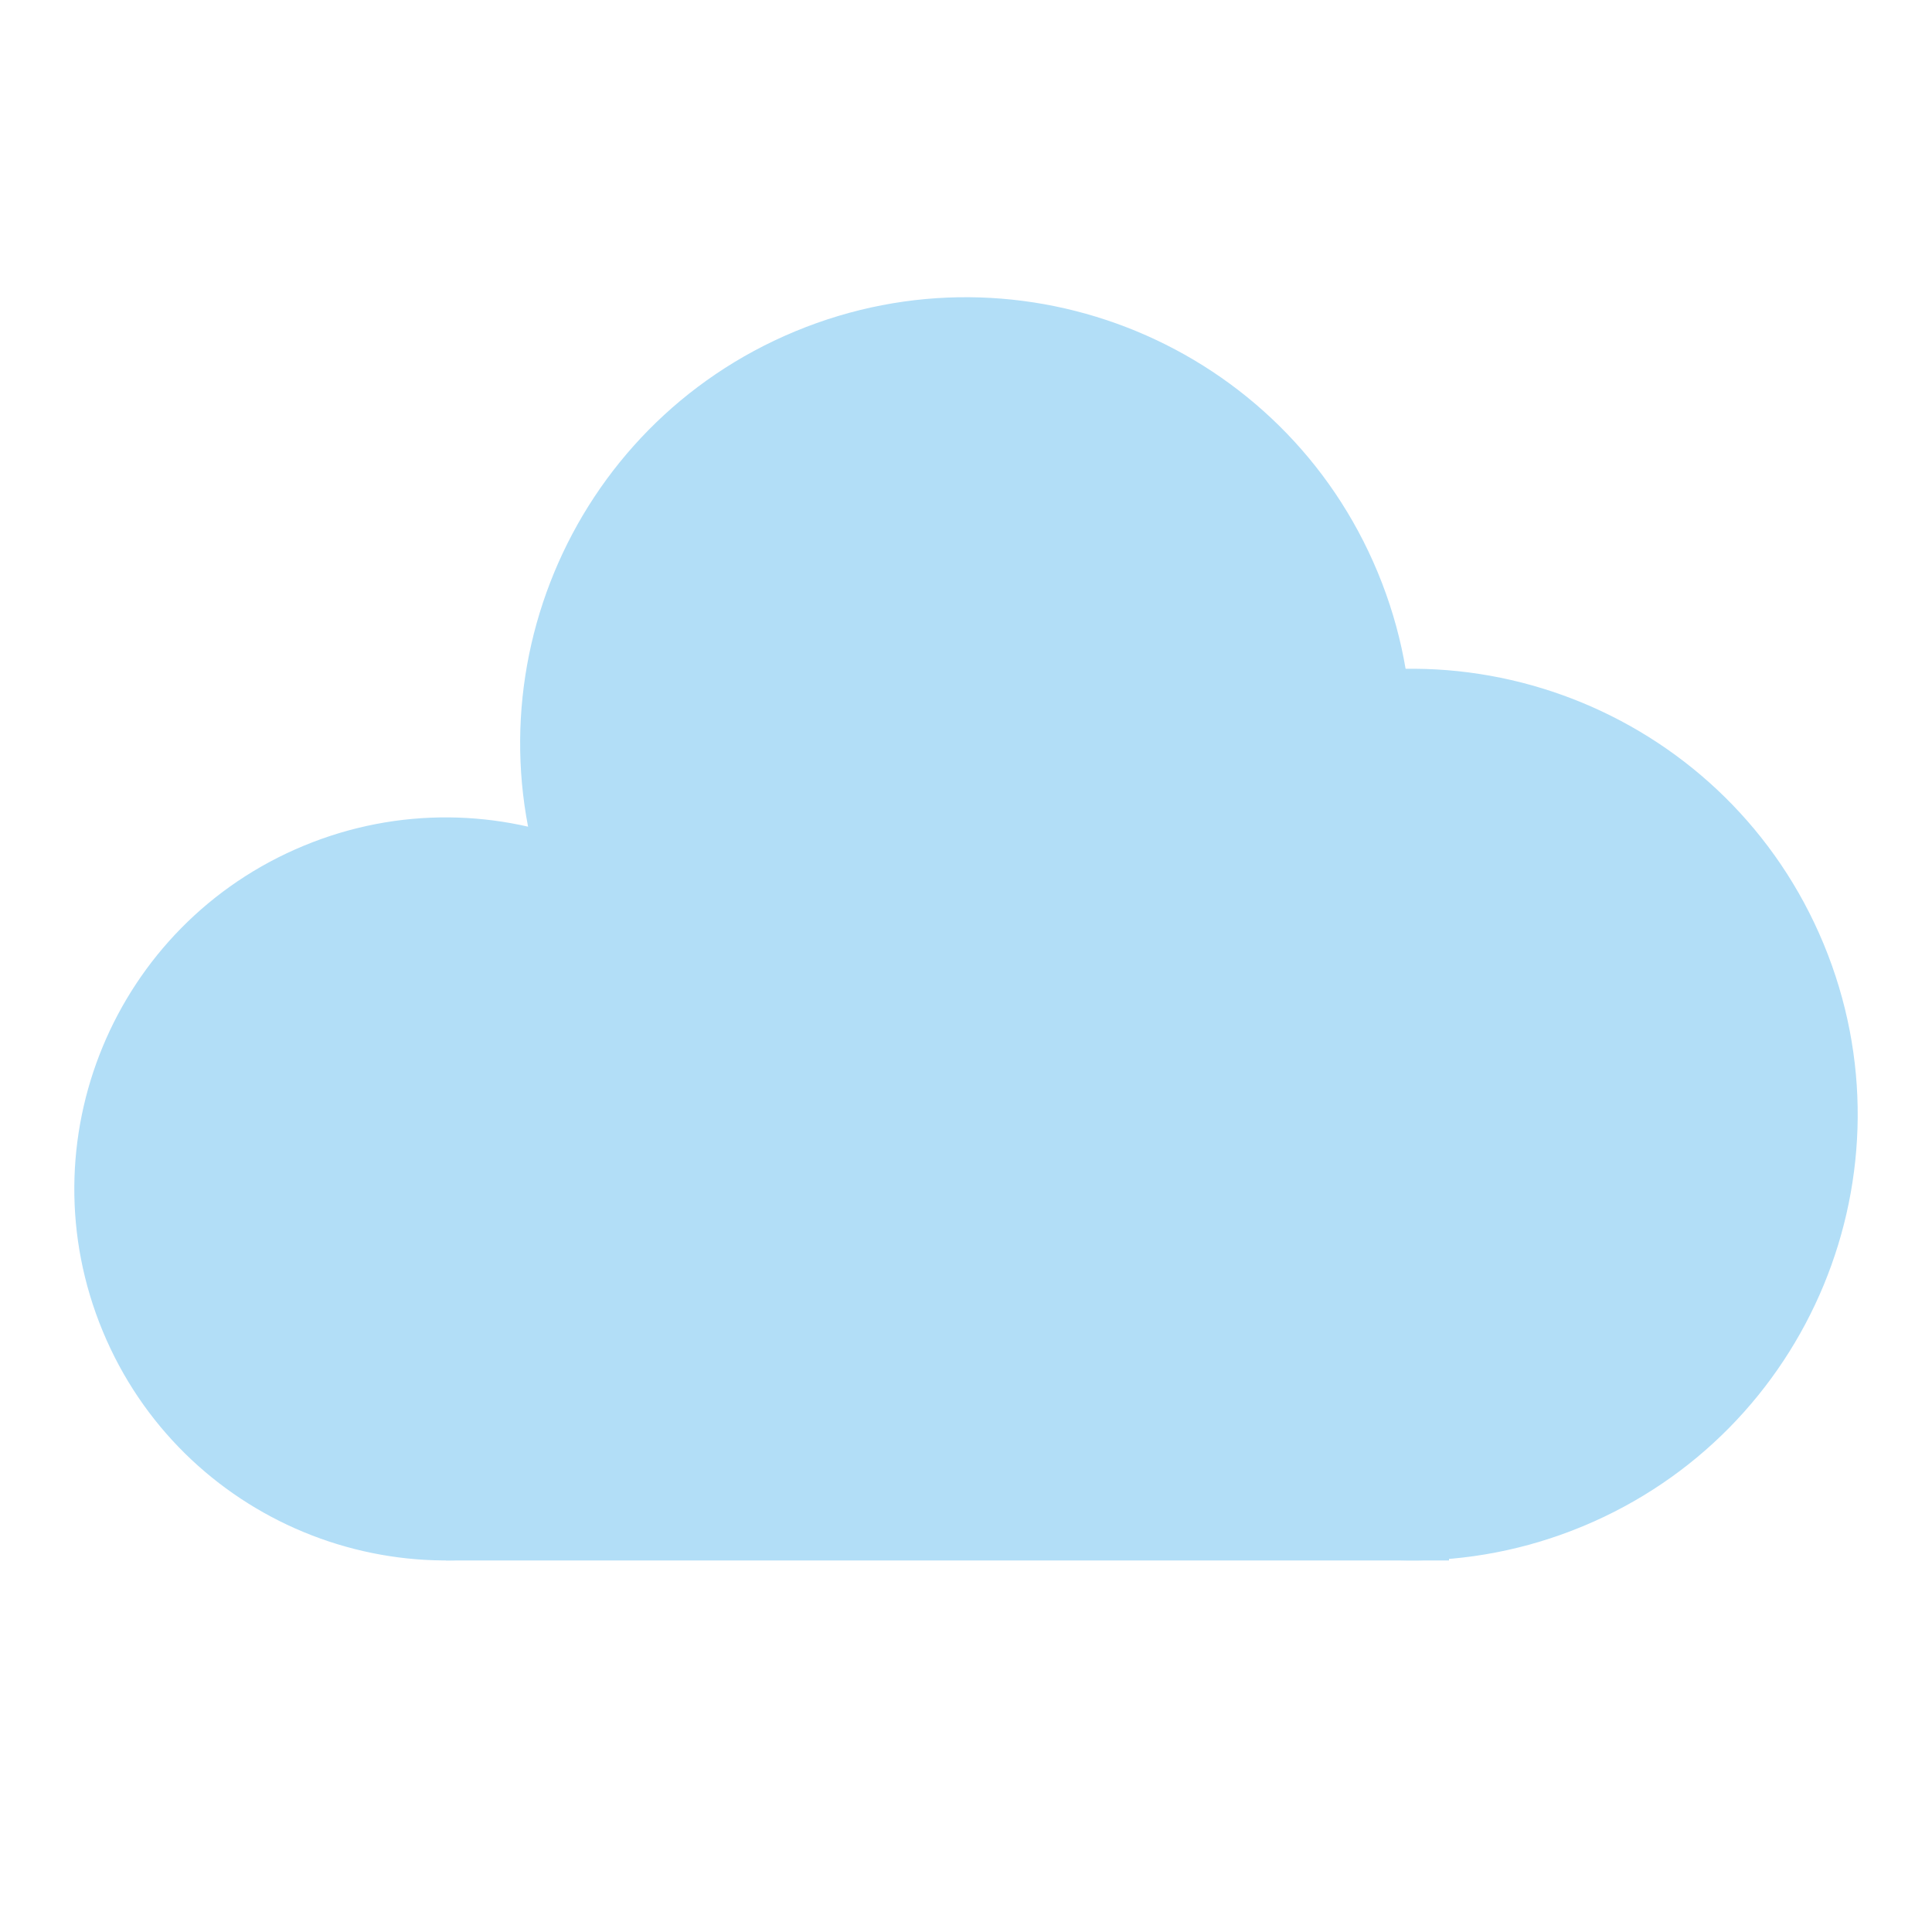 <svg width="26" height="26" viewBox="0 0 26 26" fill="none" xmlns="http://www.w3.org/2000/svg">
<path d="M21.296 20.542C24.356 19.274 25.81 15.765 24.542 12.704C23.274 9.644 19.765 8.19 16.704 9.458C13.644 10.726 12.19 14.235 13.458 17.296C14.726 20.356 18.235 21.81 21.296 20.542Z" fill="#B2DEF7"/>
<path d="M15.296 15.542C18.356 14.274 19.81 10.765 18.542 7.705C17.274 4.644 13.765 3.19 10.704 4.458C7.644 5.726 6.19 9.235 7.458 12.296C8.726 15.356 12.235 16.81 15.296 15.542Z" fill="#B2DEF7"/>
<path d="M7.913 20.618C10.463 19.562 11.675 16.638 10.618 14.087C9.562 11.537 6.638 10.325 4.087 11.382C1.537 12.438 0.325 15.362 1.382 17.913C2.438 20.463 5.362 21.675 7.913 20.618Z" fill="#B2DEF7"/>
<rect x="6" y="14" width="13.5" height="7" fill="#B2DEF7"/>
</svg>
